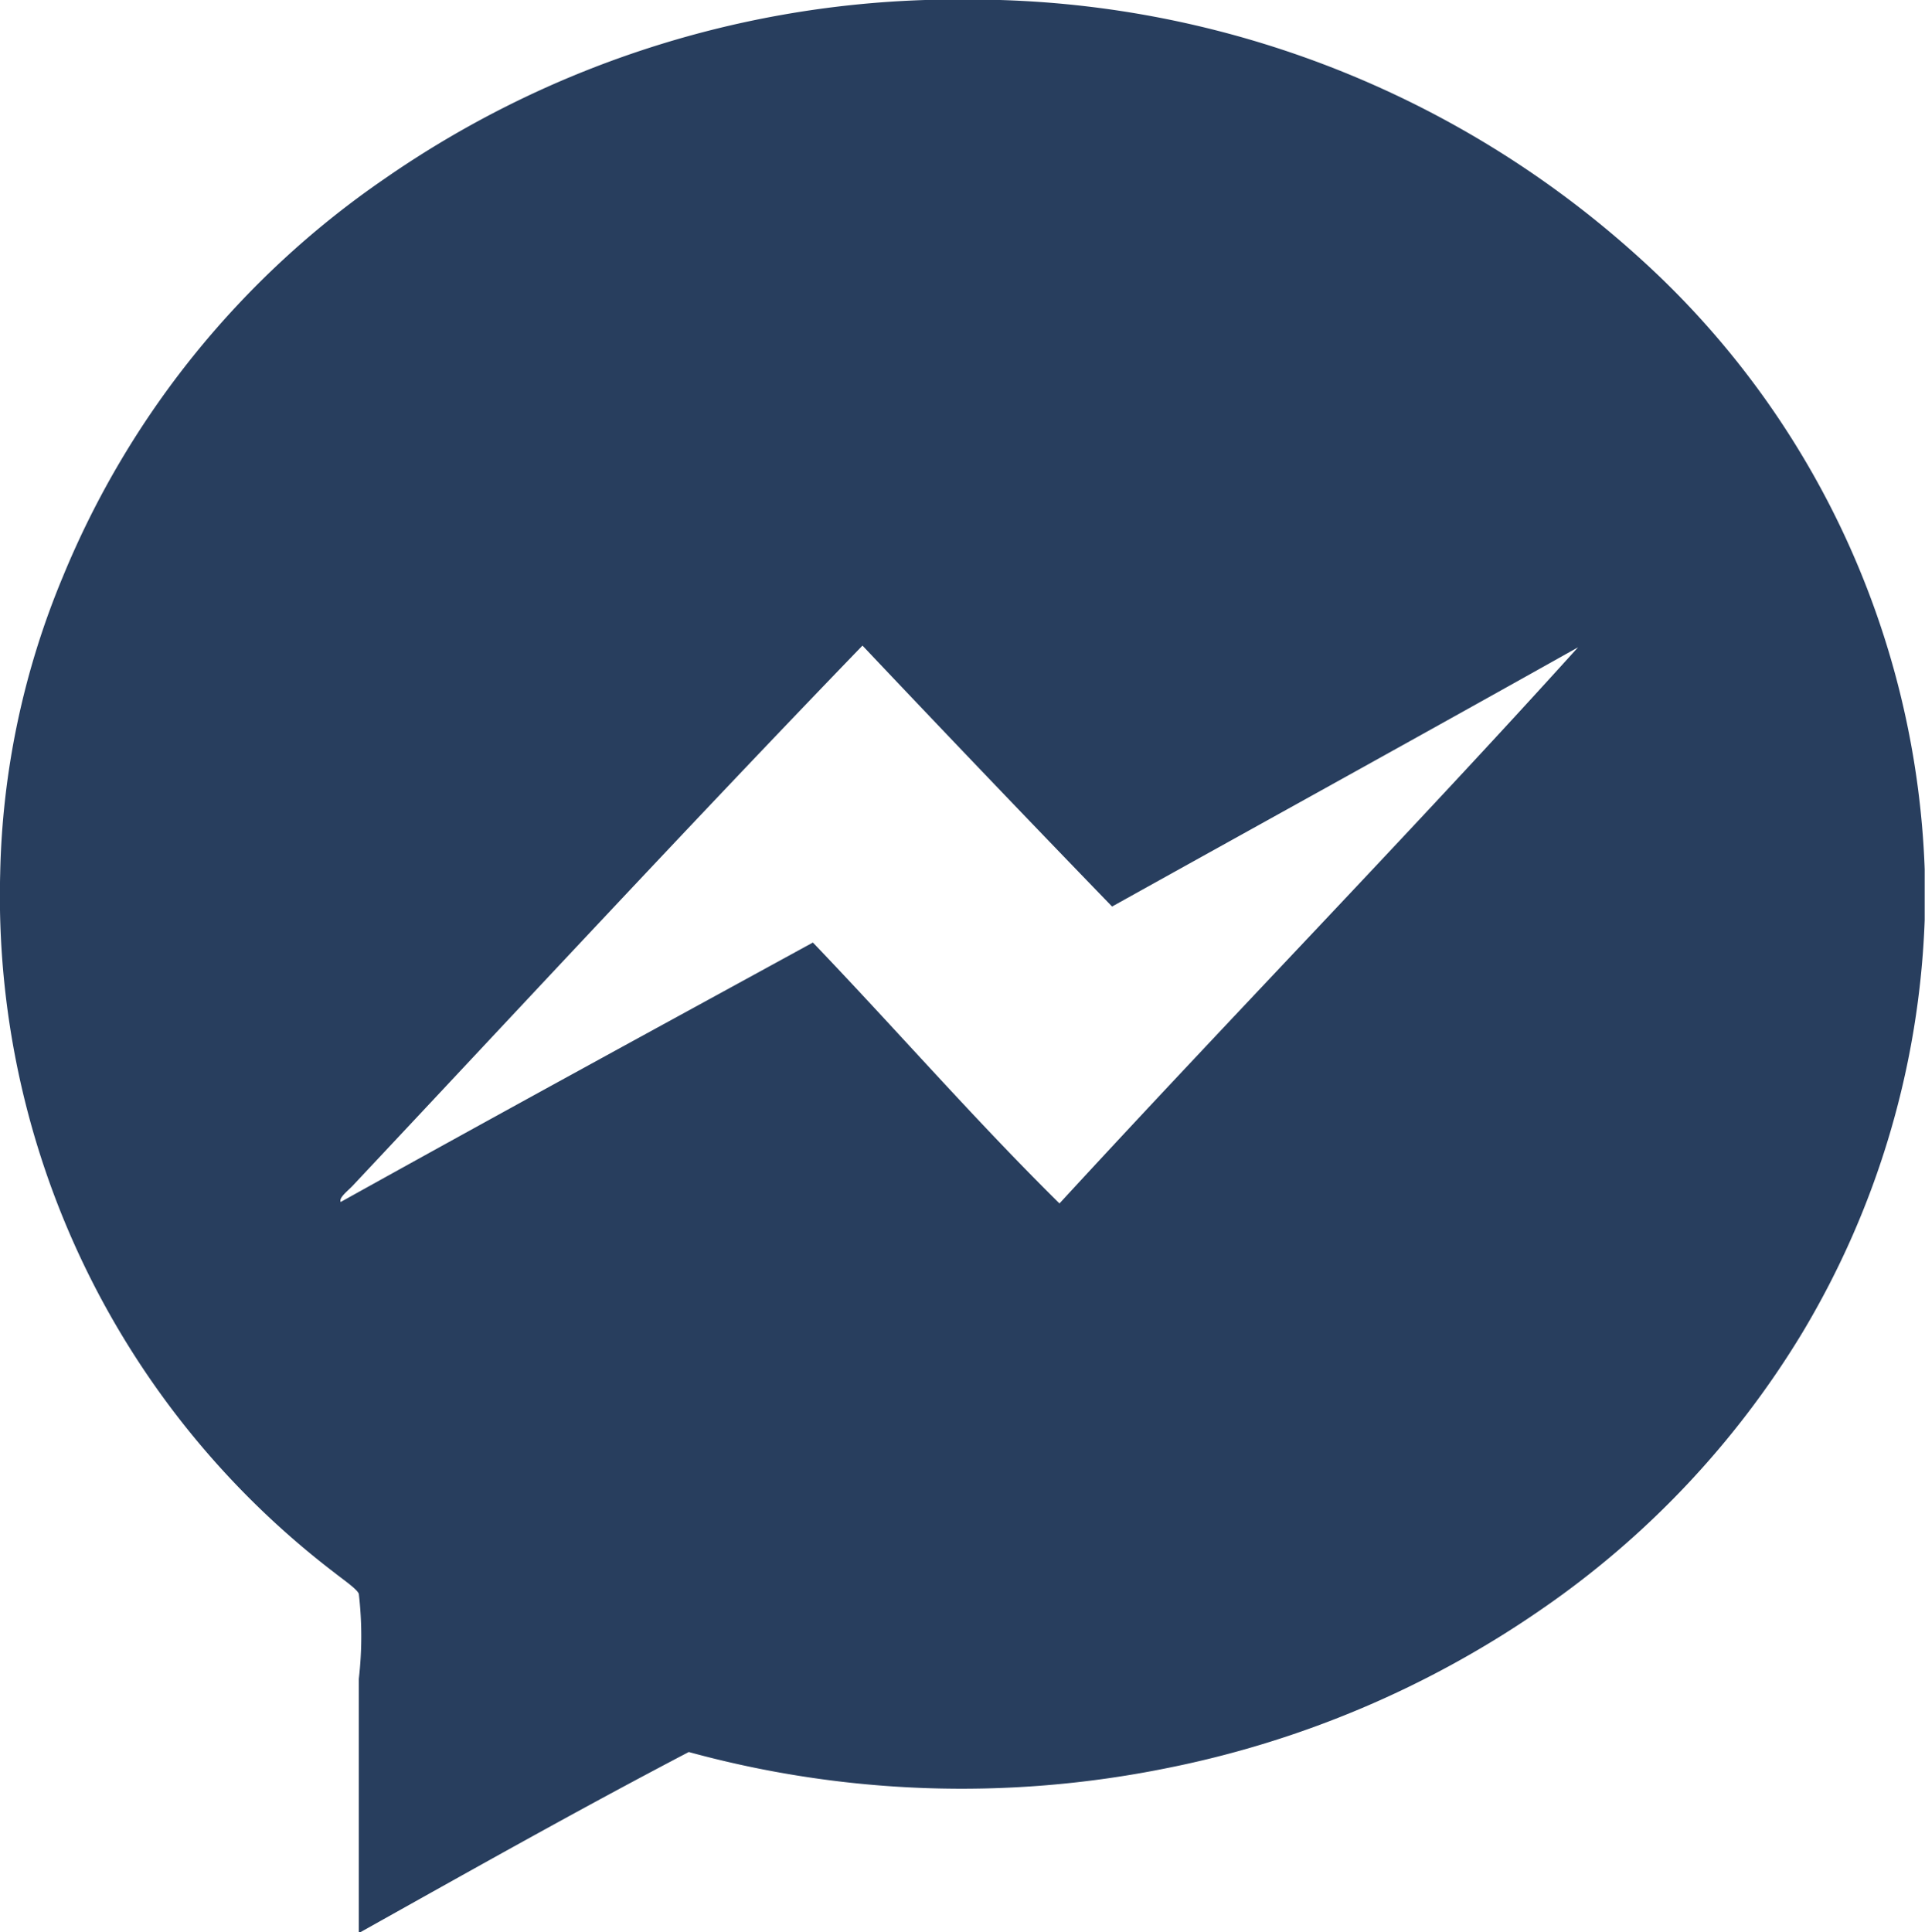 <svg xmlns="http://www.w3.org/2000/svg" width="31.727" height="31.846" viewBox="0 0 31.727 31.846"><defs><style>.a{fill:#283e5e;fill-rule:evenodd;}</style></defs><g transform="translate(-7.866 -2.037)"><path class="a" d="M23.115,2.037h1.231A16.412,16.412,0,0,1,34.888,6.288a14.258,14.258,0,0,1,4.7,10.075V17.2a14.22,14.22,0,0,1-2.02,6.807,14.859,14.859,0,0,1-4.286,4.546,16.518,16.518,0,0,1-6.207,2.629,17.022,17.022,0,0,1-7.857-.27c-1.837.961-3.625,1.97-5.419,2.973H13.78V29.706a6.089,6.089,0,0,0,0-1.4c-.025-.077-.262-.239-.394-.344A14.034,14.034,0,0,1,7.869,16.437,13.375,13.375,0,0,1,8.9,11.547a14.754,14.754,0,0,1,5.3-6.561A16.542,16.542,0,0,1,23.115,2.037Zm3.079,14.94q-2.069-2.138-4.113-4.3c-2.808,2.908-5.639,5.959-8.4,8.9-.086.091-.234.2-.2.27,2.583-1.437,5.185-2.855,7.783-4.276,1.364,1.424,2.661,2.915,4.064,4.3,2.821-3.066,5.791-6.116,8.547-9.166C31.325,14.135,28.756,15.553,26.194,16.978Z"/></g></svg>